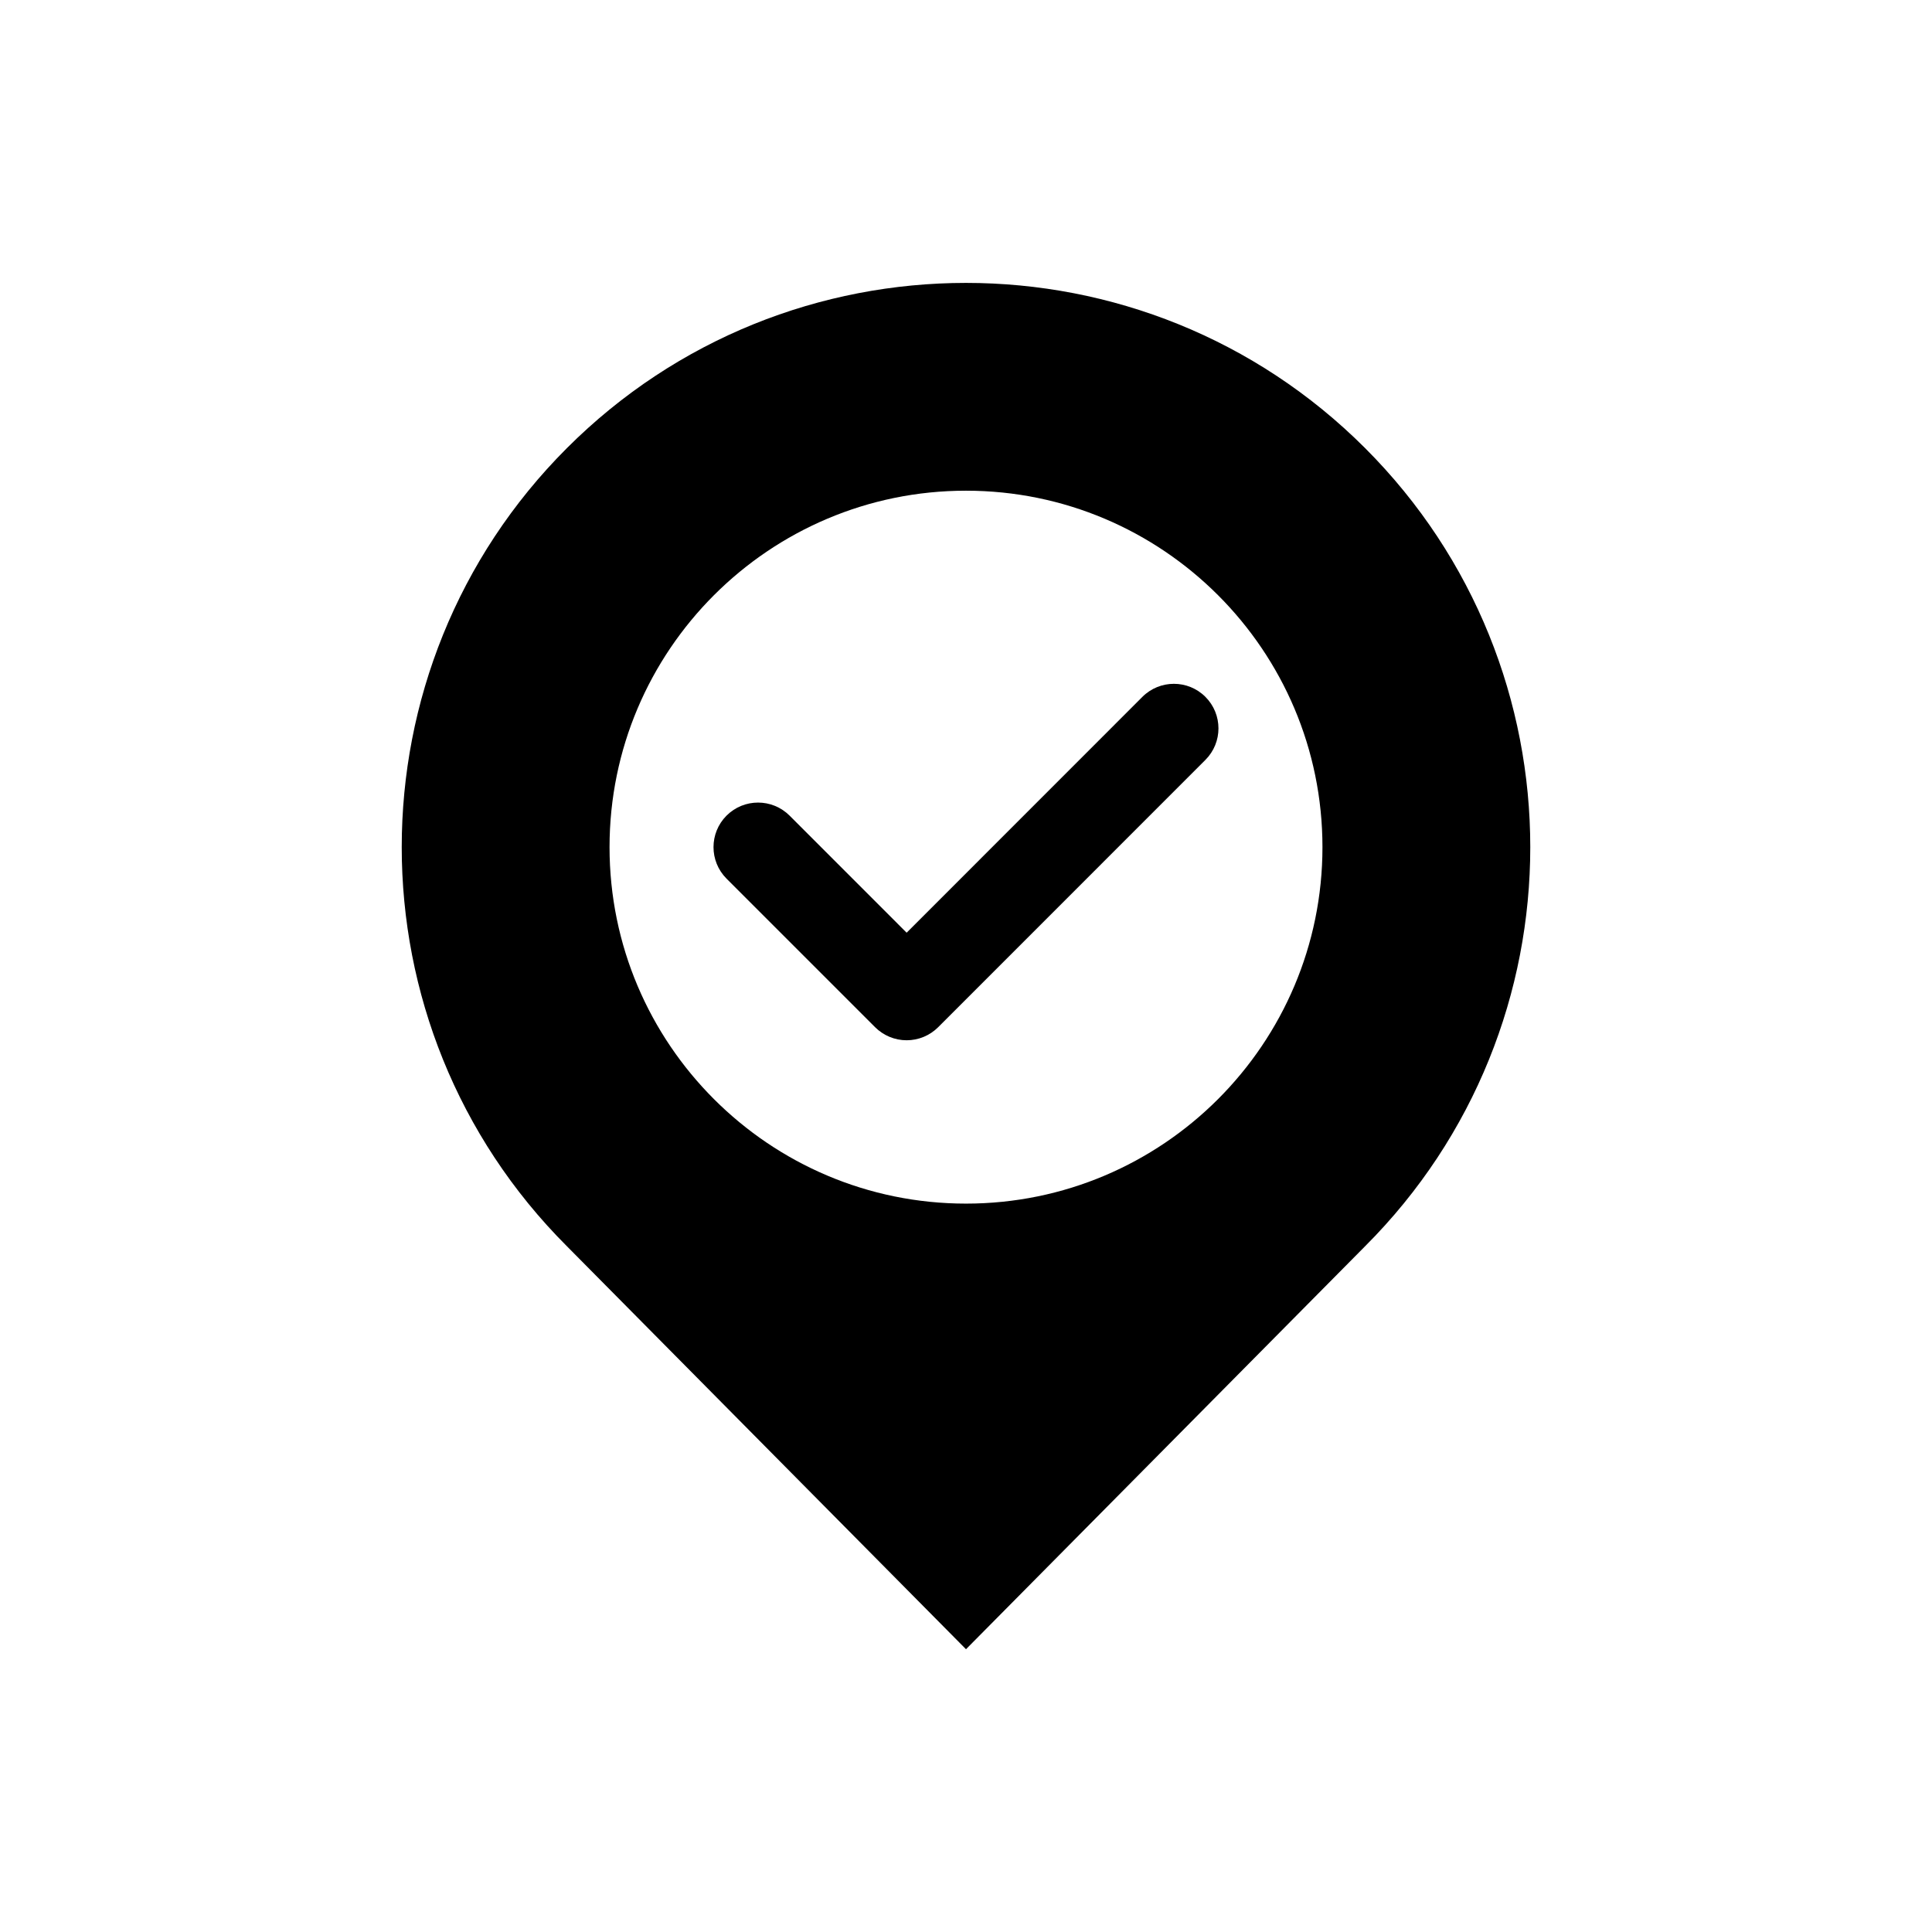 <?xml version="1.0" encoding="UTF-8"?>
<!-- Uploaded to: SVG Repo, www.svgrepo.com, Generator: SVG Repo Mixer Tools -->
<svg fill="#000000" width="800px" height="800px" version="1.1" viewBox="144 144 512 512" xmlns="http://www.w3.org/2000/svg">
 <g fill-rule="evenodd">
  <path d="m294.24 474.27c-58.371-58.371-58.371-153.15 0-211.52 58.371-58.371 153.15-58.371 211.52 0 58.371 58.371 58.371 153.15 0 211.52l-105.76 106.79-105.76-106.79zm105.76-200.23c52.137 0 94.465 42.328 94.465 94.465 0 52.137-42.328 94.465-94.465 94.465s-94.465-42.328-94.465-94.465c0-52.137 42.328-94.465 94.465-94.465z"/>
  <path d="m336.54 376.85 39.375 39.375c2.219 2.211 5.219 3.457 8.352 3.457 3.133 0 6.133-1.242 8.352-3.457l70.832-70.848c4.606-4.613 4.606-12.09-0.008-16.703-4.606-4.606-12.09-4.606-16.695 0l-62.48 62.504s-31.023-31.031-31.023-31.031c-4.613-4.606-12.09-4.606-16.703 0-4.606 4.613-4.606 12.09 0 16.703z"/>
 </g>
</svg>